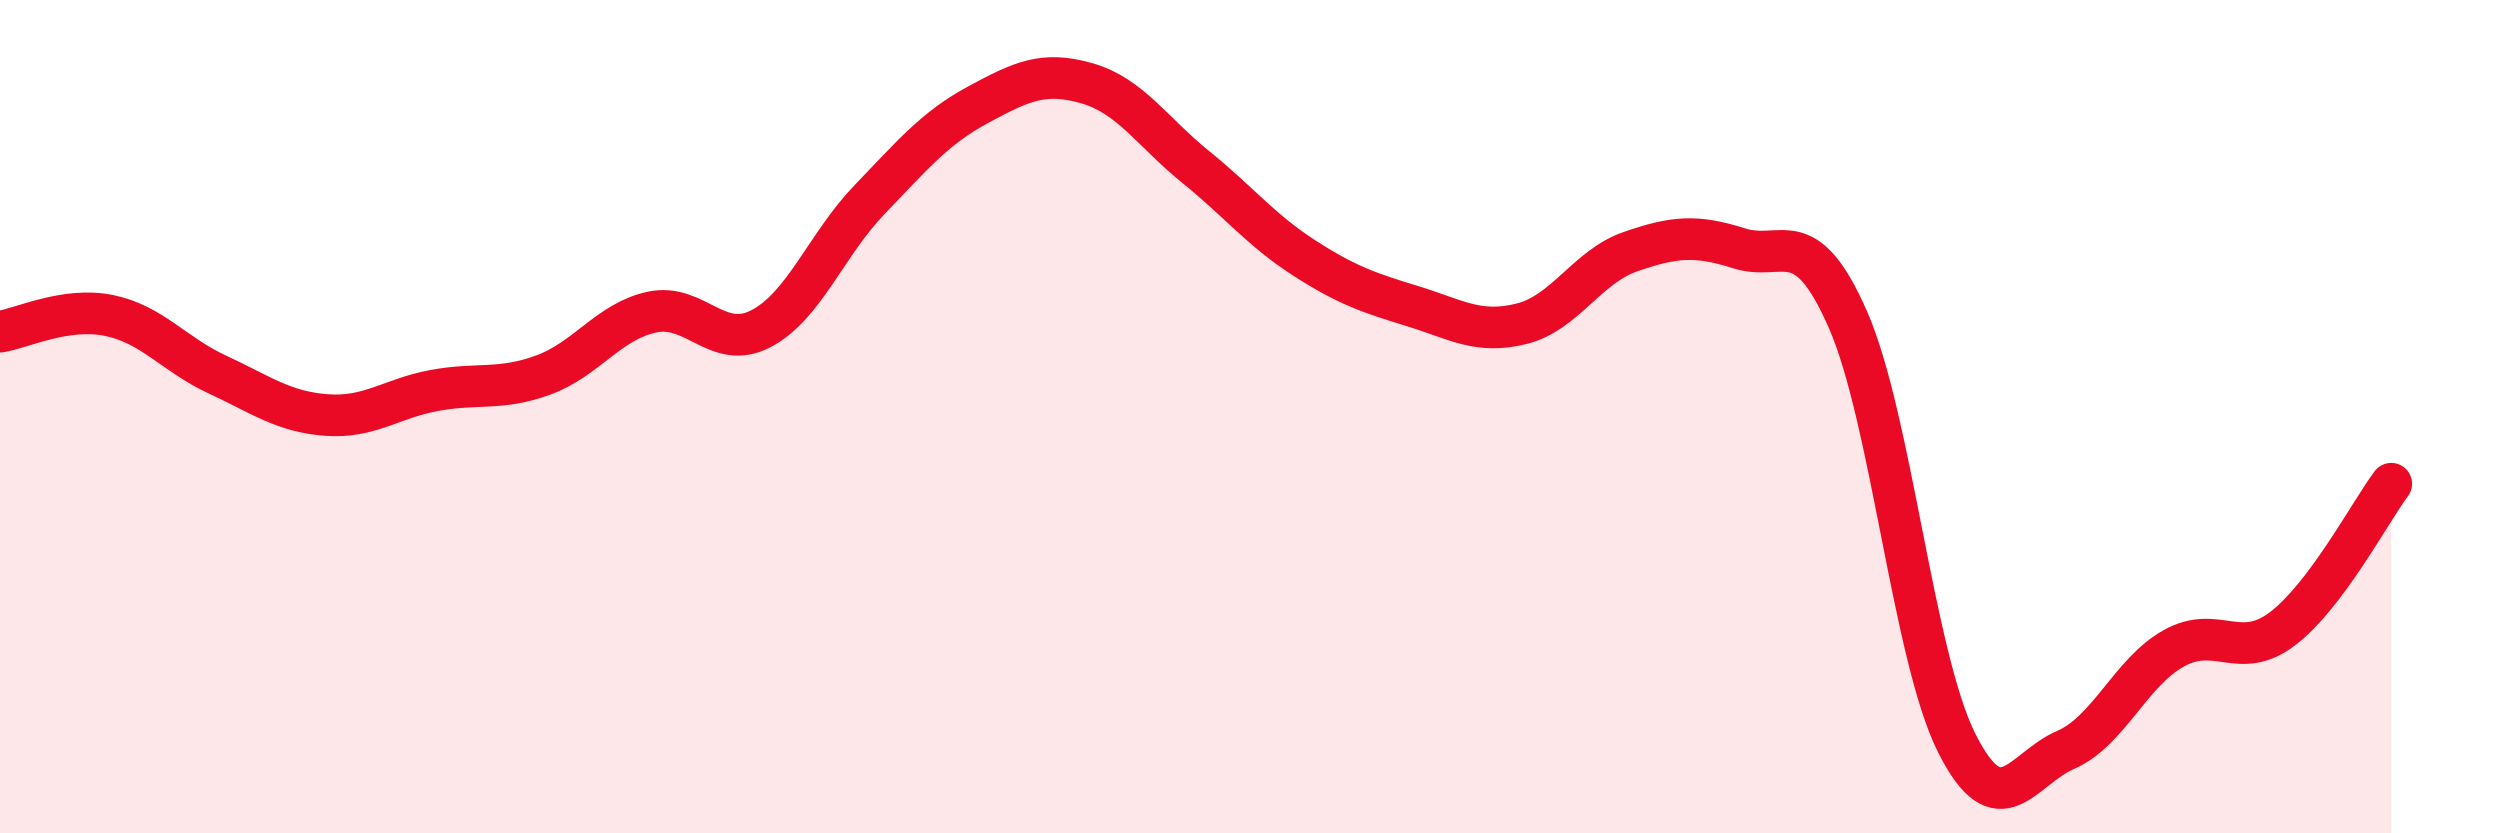 
    <svg width="60" height="20" viewBox="0 0 60 20" xmlns="http://www.w3.org/2000/svg">
      <path
        d="M 0,7.96 C 0.52,7.88 1.57,7.36 2.61,7.57 C 3.65,7.78 4.18,8.51 5.22,8.99 C 6.26,9.47 6.79,9.88 7.83,9.96 C 8.87,10.04 9.39,9.56 10.43,9.37 C 11.47,9.18 12,9.38 13.04,9 C 14.08,8.62 14.61,7.71 15.65,7.49 C 16.69,7.27 17.22,8.43 18.26,7.89 C 19.3,7.35 19.83,5.87 20.87,4.79 C 21.91,3.71 22.44,3.07 23.48,2.51 C 24.52,1.95 25.05,1.7 26.09,2 C 27.13,2.3 27.66,3.17 28.7,4.01 C 29.74,4.85 30.26,5.52 31.3,6.19 C 32.34,6.86 32.87,7.03 33.91,7.35 C 34.95,7.67 35.48,8.03 36.52,7.77 C 37.56,7.51 38.09,6.4 39.13,6.04 C 40.17,5.68 40.7,5.63 41.74,5.96 C 42.78,6.29 43.31,5.3 44.35,7.67 C 45.39,10.04 45.92,15.76 46.96,17.83 C 48,19.9 48.53,18.45 49.57,18 C 50.61,17.55 51.13,16.14 52.17,15.56 C 53.21,14.98 53.74,15.88 54.78,15.09 C 55.82,14.3 56.87,12.31 57.39,11.61L57.39 20L0 20Z"
        fill="#EB0A25"
        opacity="0.1"
        stroke-linecap="round"
        stroke-linejoin="round"
      />
      <path
        d="M 0,7.96 C 0.52,7.88 1.57,7.36 2.61,7.57 C 3.65,7.78 4.18,8.51 5.22,8.99 C 6.26,9.47 6.79,9.88 7.83,9.96 C 8.87,10.04 9.39,9.56 10.43,9.37 C 11.47,9.18 12,9.38 13.04,9 C 14.08,8.62 14.61,7.71 15.65,7.49 C 16.69,7.27 17.22,8.43 18.26,7.89 C 19.3,7.35 19.83,5.87 20.87,4.79 C 21.91,3.71 22.44,3.07 23.48,2.51 C 24.52,1.95 25.05,1.7 26.09,2 C 27.13,2.3 27.66,3.17 28.7,4.01 C 29.74,4.85 30.26,5.52 31.3,6.19 C 32.34,6.86 32.87,7.03 33.91,7.35 C 34.95,7.67 35.48,8.03 36.52,7.77 C 37.56,7.51 38.09,6.4 39.13,6.04 C 40.17,5.68 40.7,5.63 41.74,5.96 C 42.78,6.29 43.31,5.3 44.35,7.67 C 45.39,10.04 45.92,15.76 46.96,17.83 C 48,19.9 48.53,18.45 49.57,18 C 50.61,17.55 51.13,16.14 52.17,15.56 C 53.21,14.98 53.74,15.88 54.78,15.09 C 55.82,14.3 56.87,12.31 57.39,11.61"
        stroke="#EB0A25"
        stroke-width="1"
        fill="none"
        stroke-linecap="round"
        stroke-linejoin="round"
      />
    </svg>
  